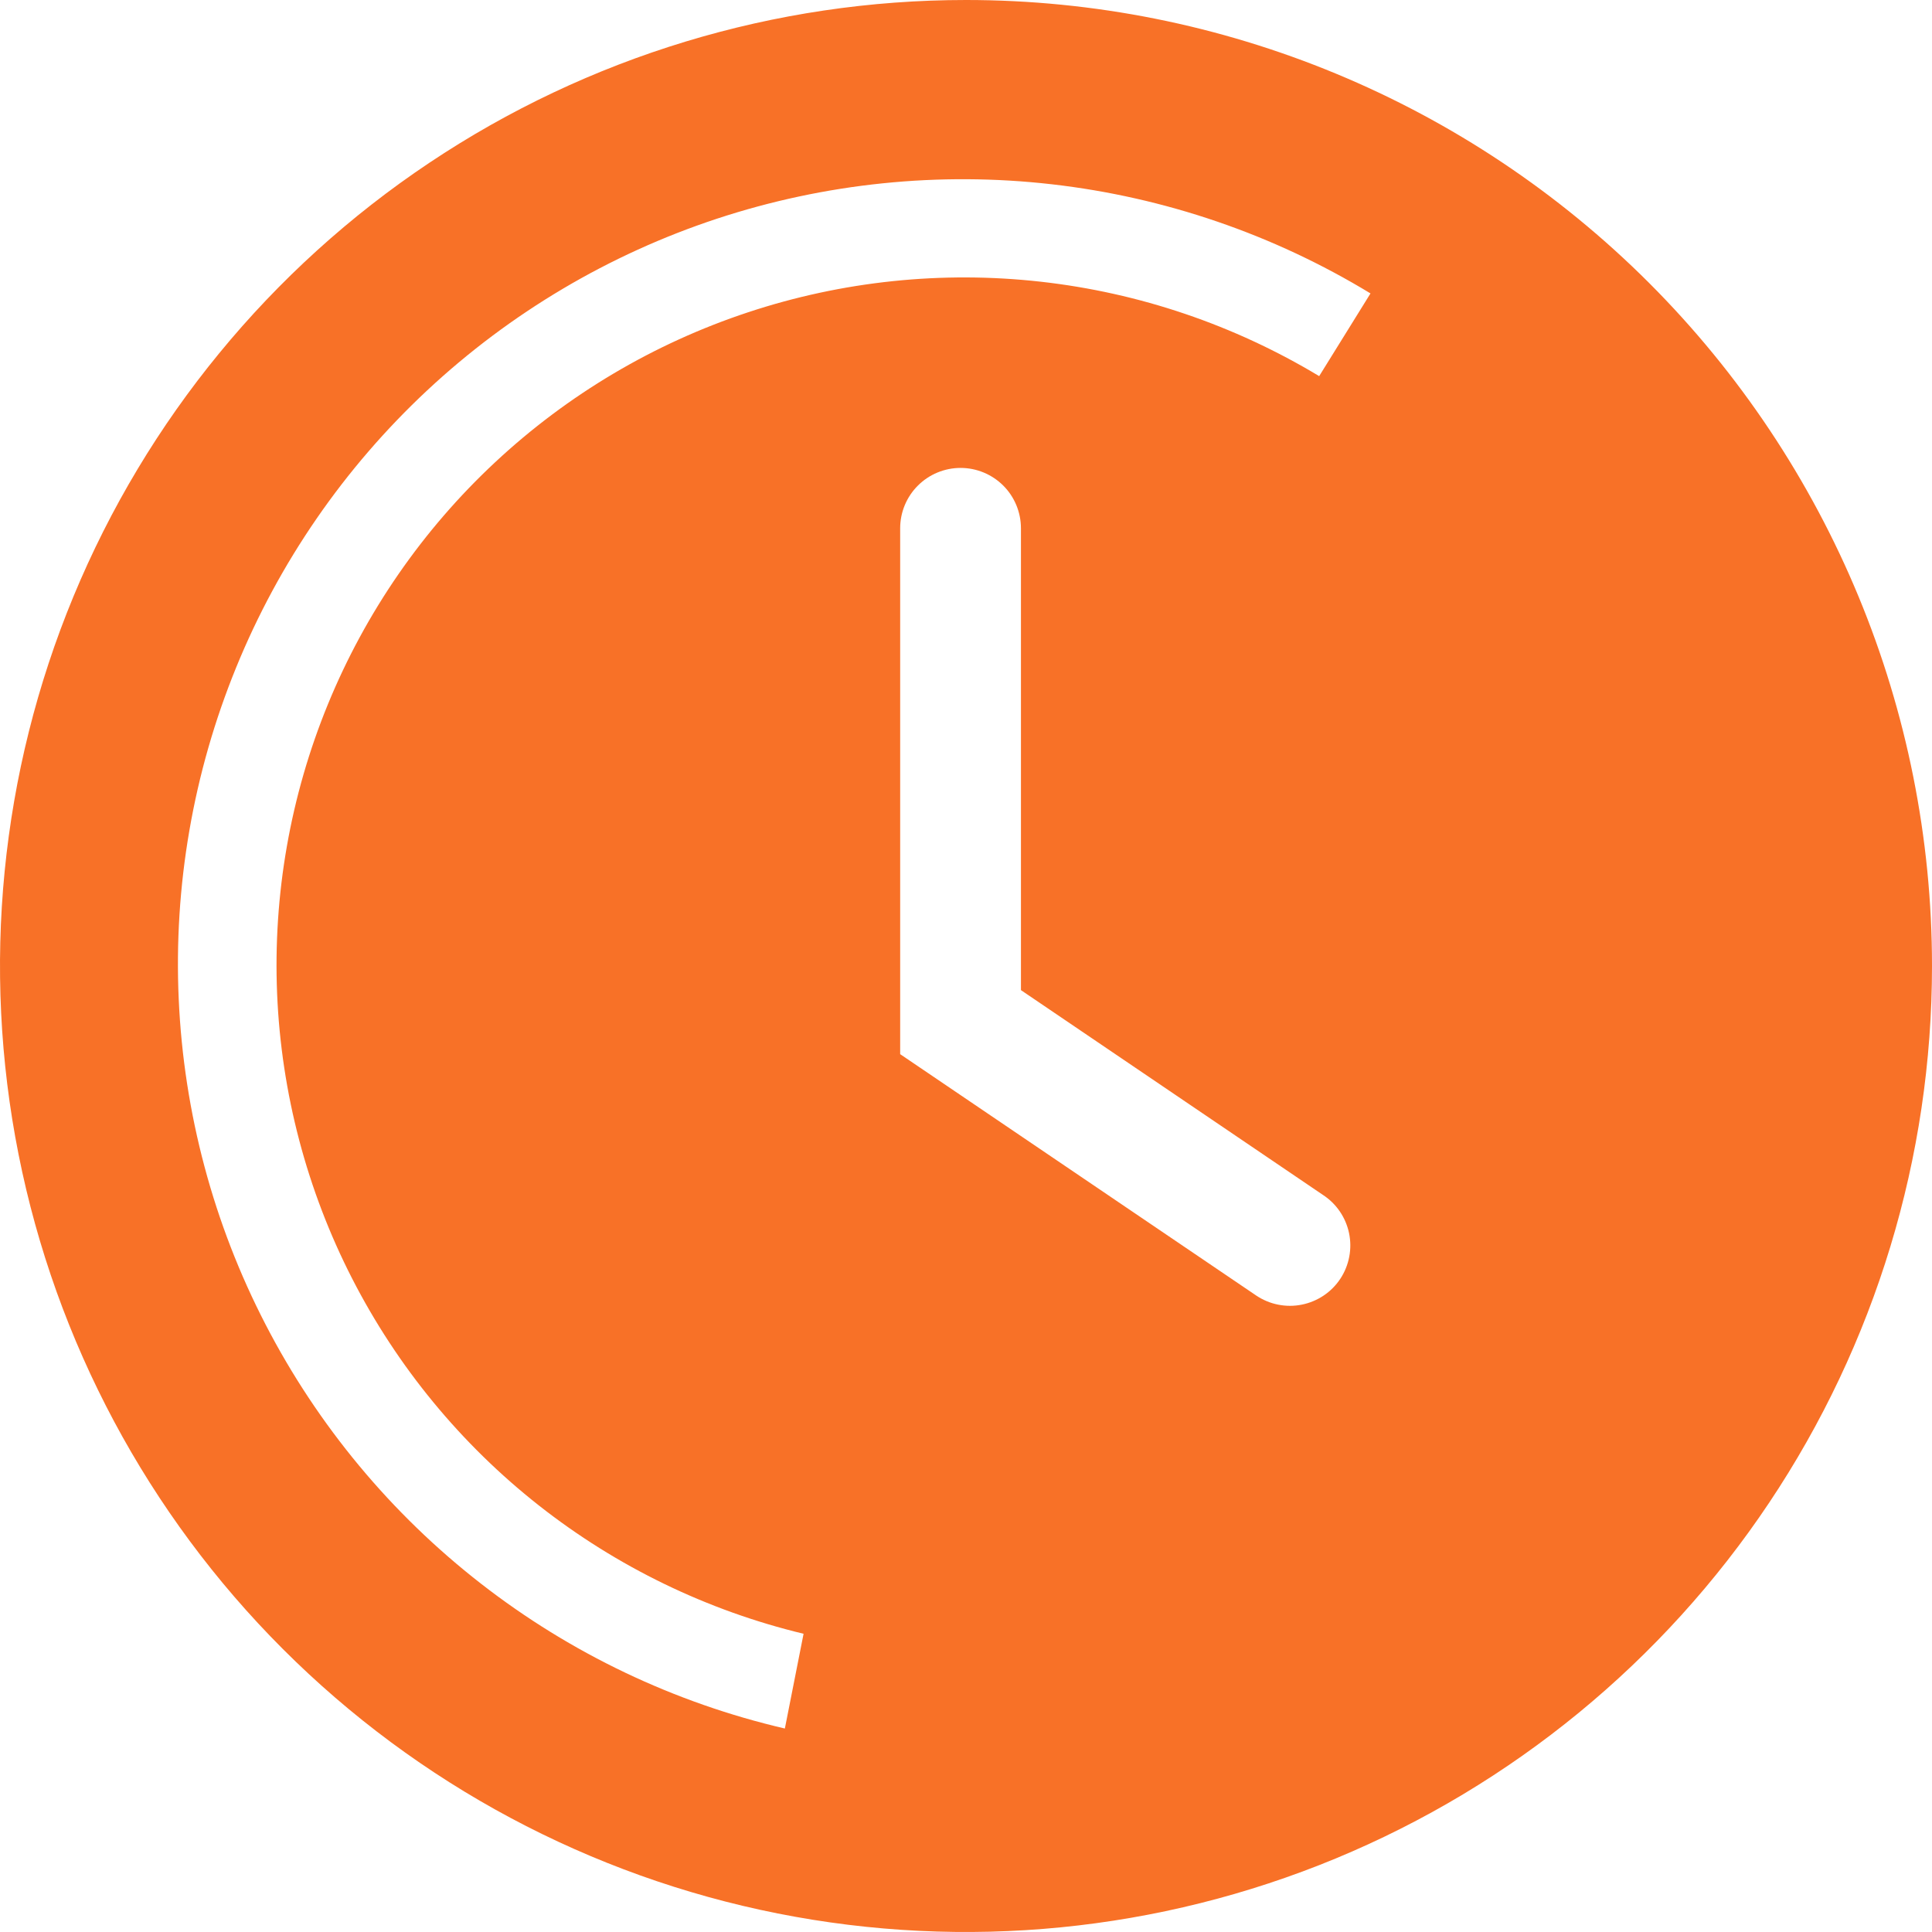 <?xml version="1.0" encoding="UTF-8"?> <svg xmlns="http://www.w3.org/2000/svg" width="41" height="41" viewBox="0 0 41 41" fill="none"><path d="M20.5 0C16.445 0 12.482 1.202 9.111 3.455C5.74 5.707 3.112 8.909 1.56 12.655C0.009 16.401 -0.397 20.523 0.394 24.499C1.185 28.476 3.137 32.129 6.004 34.996C8.871 37.863 12.524 39.815 16.501 40.606C20.477 41.397 24.599 40.991 28.345 39.44C32.091 37.888 35.293 35.26 37.545 31.889C39.798 28.518 41 24.555 41 20.5C41 15.063 38.84 9.849 34.996 6.004C31.151 2.16 25.937 0 20.5 0ZM28.444 27.137C28.351 27.278 28.231 27.399 28.091 27.493C27.951 27.587 27.793 27.653 27.628 27.686C27.462 27.72 27.292 27.72 27.126 27.687C26.961 27.655 26.803 27.589 26.663 27.496L19.103 22.371V11.211C19.103 10.871 19.238 10.545 19.479 10.305C19.719 10.065 20.045 9.93 20.385 9.93C20.724 9.93 21.05 10.065 21.291 10.305C21.531 10.545 21.666 10.871 21.666 11.211V21.012L28.072 25.356C28.214 25.448 28.336 25.567 28.432 25.707C28.527 25.846 28.594 26.003 28.629 26.169C28.663 26.335 28.665 26.505 28.633 26.671C28.601 26.838 28.537 26.996 28.444 27.137ZM27.995 7.982C26.192 6.896 24.176 6.212 22.084 5.978C19.992 5.744 17.875 5.965 15.876 6.627C13.878 7.288 12.046 8.374 10.507 9.81C8.968 11.245 7.758 12.997 6.959 14.945C6.161 16.892 5.793 18.99 5.881 21.093C5.97 23.196 6.512 25.255 7.471 27.129C8.43 29.003 9.782 30.647 11.437 31.949C13.091 33.25 15.007 34.179 17.053 34.671L16.656 36.682C14.309 36.136 12.108 35.087 10.206 33.607C8.303 32.127 6.745 30.252 5.638 28.112C4.53 25.971 3.901 23.616 3.793 21.208C3.684 18.8 4.1 16.398 5.011 14.166C5.921 11.935 7.305 9.928 9.067 8.283C10.829 6.639 12.927 5.396 15.215 4.641C17.504 3.887 19.93 3.637 22.324 3.911C24.718 4.185 27.025 4.975 29.084 6.227L27.995 7.982Z" fill="#F87127"></path></svg> 